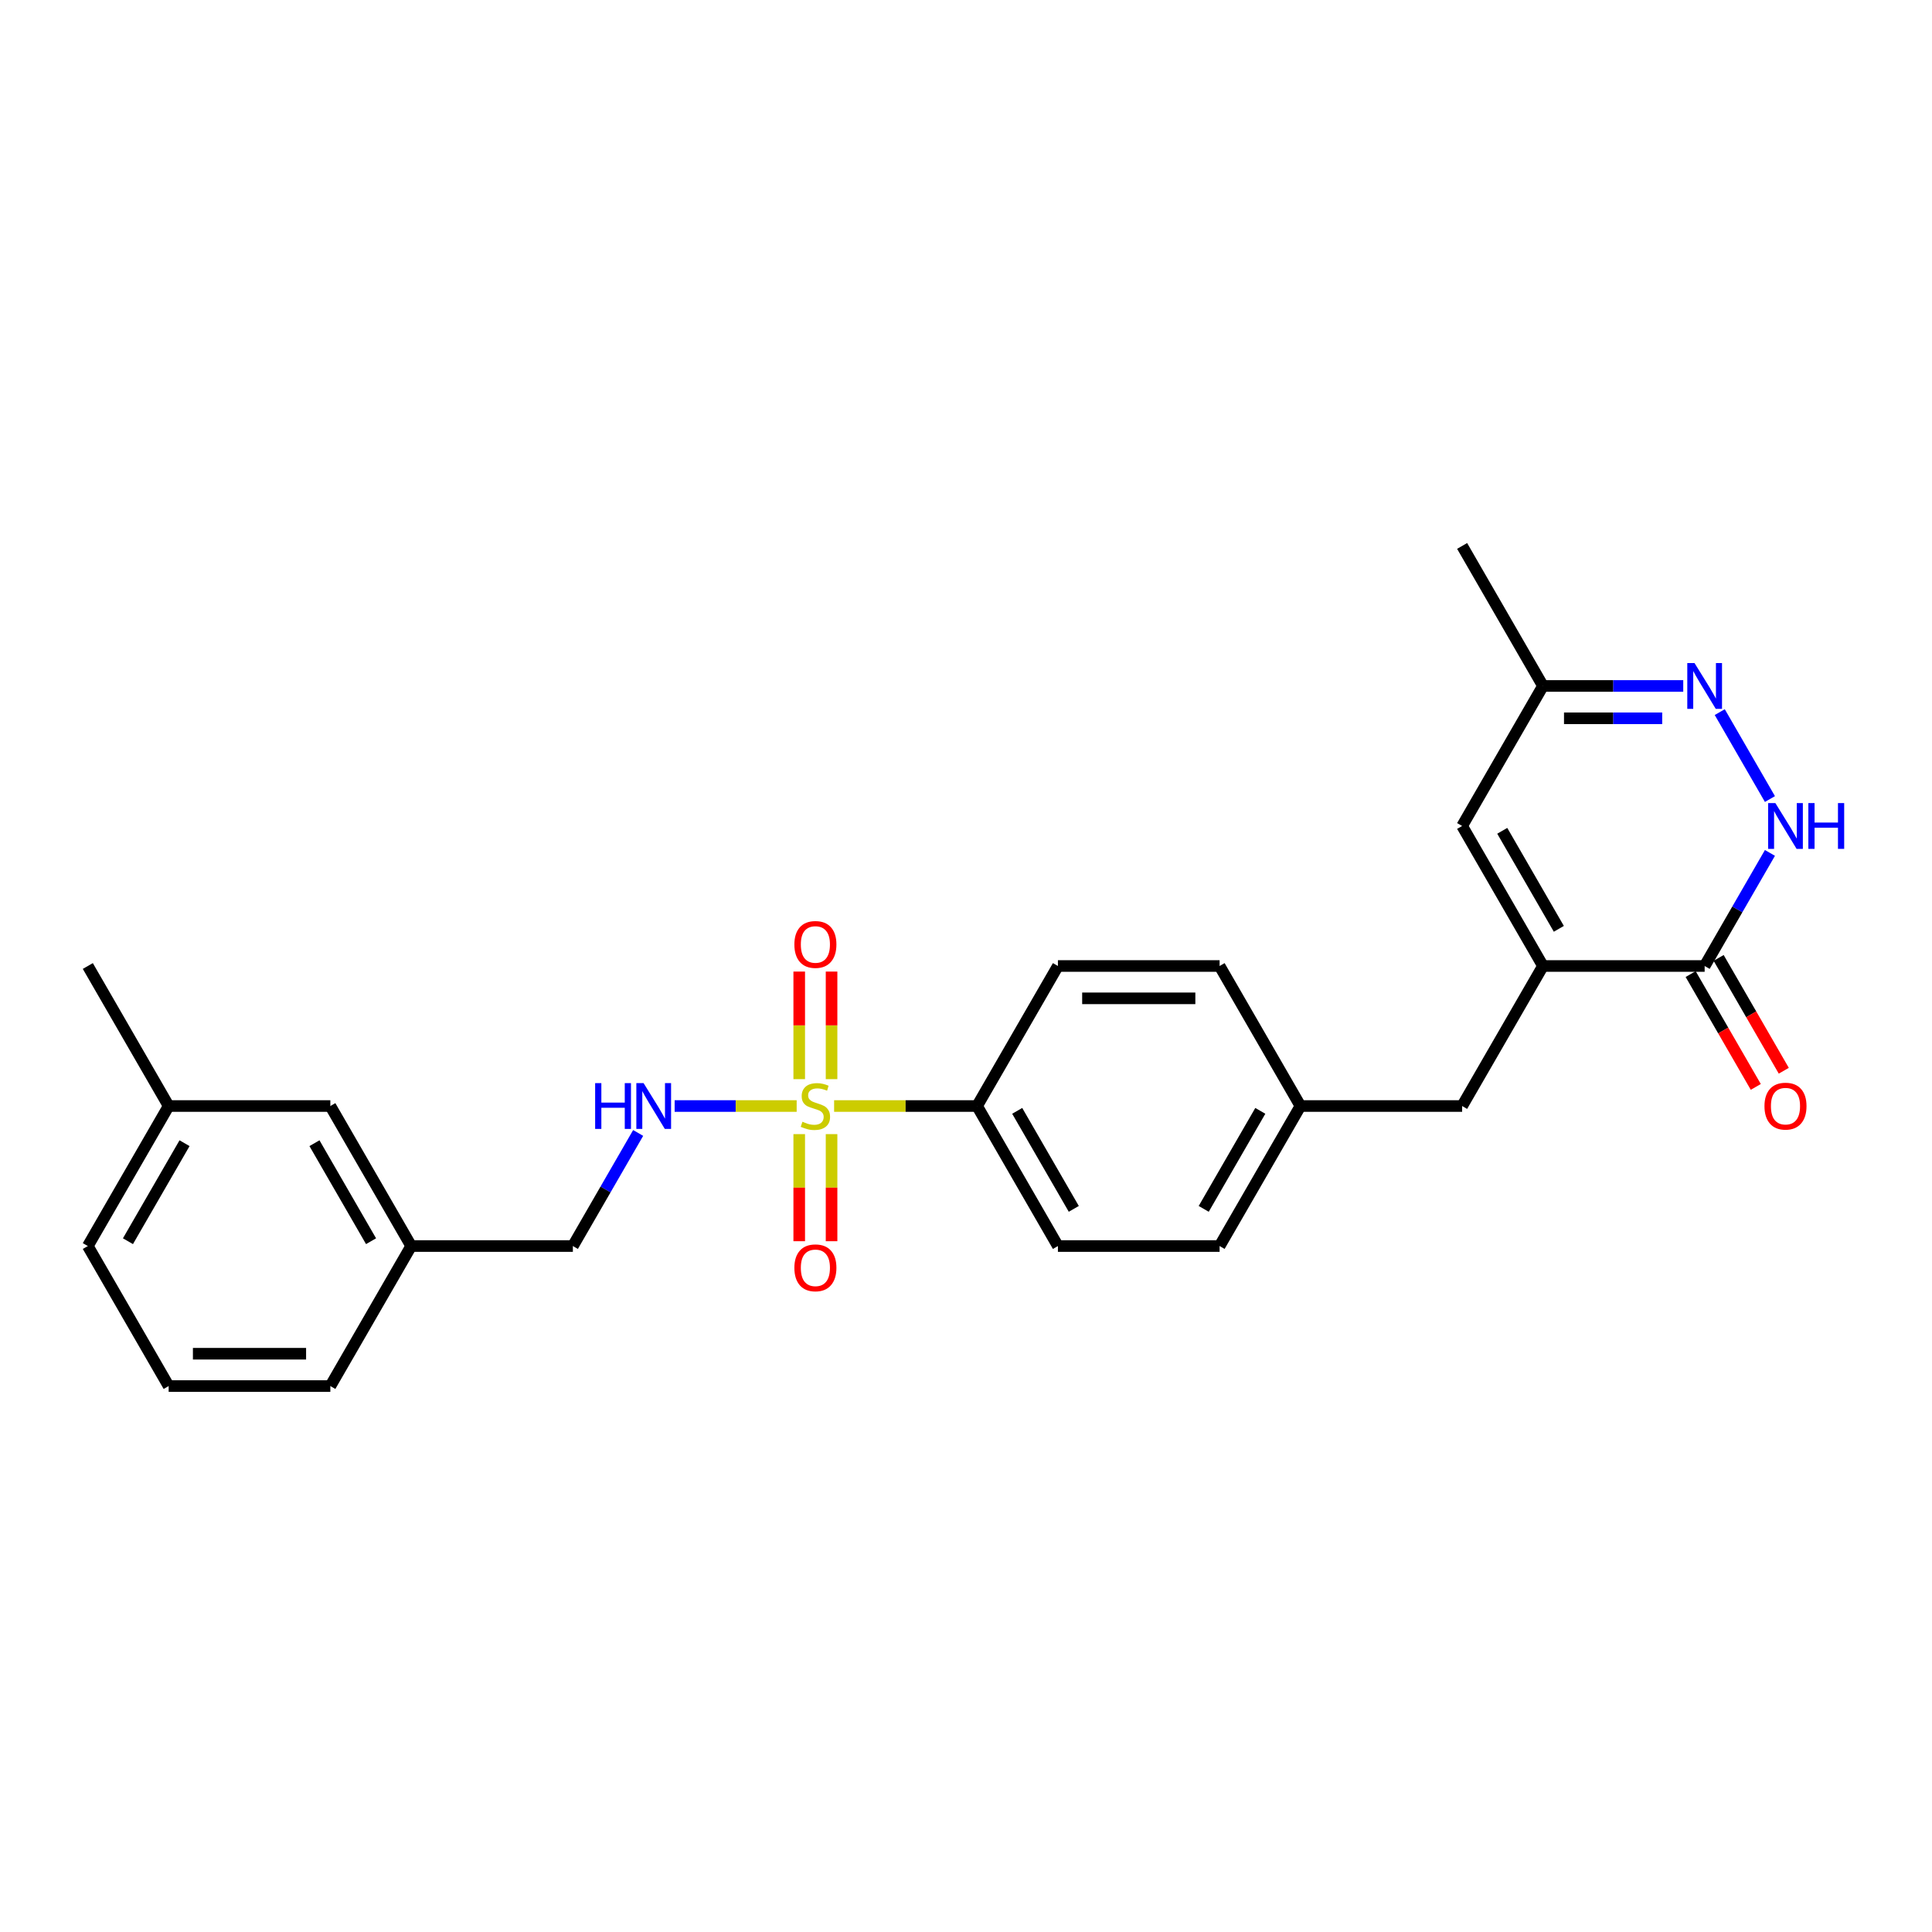 <?xml version='1.0' encoding='iso-8859-1'?>
<svg version='1.1' baseProfile='full'
              xmlns='http://www.w3.org/2000/svg'
                      xmlns:rdkit='http://www.rdkit.org/xml'
                      xmlns:xlink='http://www.w3.org/1999/xlink'
                  xml:space='preserve'
width='1000px' height='1000px' viewBox='0 0 1000 1000'>
<!-- END OF HEADER -->
<rect style='opacity:1.0;fill:#FFFFFF;stroke:none' width='1000' height='1000' x='0' y='0'> </rect>
<path class='bond-5' d='M 412.355,572.475 L 380.776,572.475' style='fill:none;fill-rule:evenodd;stroke:#CCCC00;stroke-width:6px;stroke-linecap:butt;stroke-linejoin:miter;stroke-opacity:1' />
<path class='bond-5' d='M 380.776,572.475 L 349.197,572.475' style='fill:none;fill-rule:evenodd;stroke:#0000FF;stroke-width:6px;stroke-linecap:butt;stroke-linejoin:miter;stroke-opacity:1' />
<path class='bond-6' d='M 431.737,572.475 L 468.735,572.475' style='fill:none;fill-rule:evenodd;stroke:#CCCC00;stroke-width:6px;stroke-linecap:butt;stroke-linejoin:miter;stroke-opacity:1' />
<path class='bond-6' d='M 468.735,572.475 L 505.733,572.475' style='fill:none;fill-rule:evenodd;stroke:#000000;stroke-width:6px;stroke-linecap:butt;stroke-linejoin:miter;stroke-opacity:1' />
<path class='bond-8' d='M 430.414,558.566 L 430.414,530.725' style='fill:none;fill-rule:evenodd;stroke:#CCCC00;stroke-width:6px;stroke-linecap:butt;stroke-linejoin:miter;stroke-opacity:1' />
<path class='bond-8' d='M 430.414,530.725 L 430.414,502.885' style='fill:none;fill-rule:evenodd;stroke:#FF0000;stroke-width:6px;stroke-linecap:butt;stroke-linejoin:miter;stroke-opacity:1' />
<path class='bond-8' d='M 413.677,558.566 L 413.677,530.725' style='fill:none;fill-rule:evenodd;stroke:#CCCC00;stroke-width:6px;stroke-linecap:butt;stroke-linejoin:miter;stroke-opacity:1' />
<path class='bond-8' d='M 413.677,530.725 L 413.677,502.885' style='fill:none;fill-rule:evenodd;stroke:#FF0000;stroke-width:6px;stroke-linecap:butt;stroke-linejoin:miter;stroke-opacity:1' />
<path class='bond-9' d='M 413.677,587.02 L 413.677,614.735' style='fill:none;fill-rule:evenodd;stroke:#CCCC00;stroke-width:6px;stroke-linecap:butt;stroke-linejoin:miter;stroke-opacity:1' />
<path class='bond-9' d='M 413.677,614.735 L 413.677,642.449' style='fill:none;fill-rule:evenodd;stroke:#FF0000;stroke-width:6px;stroke-linecap:butt;stroke-linejoin:miter;stroke-opacity:1' />
<path class='bond-9' d='M 430.414,587.02 L 430.414,614.735' style='fill:none;fill-rule:evenodd;stroke:#CCCC00;stroke-width:6px;stroke-linecap:butt;stroke-linejoin:miter;stroke-opacity:1' />
<path class='bond-9' d='M 430.414,614.735 L 430.414,642.449' style='fill:none;fill-rule:evenodd;stroke:#FF0000;stroke-width:6px;stroke-linecap:butt;stroke-linejoin:miter;stroke-opacity:1' />
<path class='bond-0' d='M 798.637,500 L 756.793,572.475' style='fill:none;fill-rule:evenodd;stroke:#000000;stroke-width:6px;stroke-linecap:butt;stroke-linejoin:miter;stroke-opacity:1' />
<path class='bond-2' d='M 798.637,500 L 882.324,500' style='fill:none;fill-rule:evenodd;stroke:#000000;stroke-width:6px;stroke-linecap:butt;stroke-linejoin:miter;stroke-opacity:1' />
<path class='bond-4' d='M 798.637,500 L 756.793,427.525' style='fill:none;fill-rule:evenodd;stroke:#000000;stroke-width:6px;stroke-linecap:butt;stroke-linejoin:miter;stroke-opacity:1' />
<path class='bond-4' d='M 806.855,480.76 L 777.565,430.028' style='fill:none;fill-rule:evenodd;stroke:#000000;stroke-width:6px;stroke-linecap:butt;stroke-linejoin:miter;stroke-opacity:1' />
<path class='bond-1' d='M 916.118,441.467 L 899.221,470.734' style='fill:none;fill-rule:evenodd;stroke:#0000FF;stroke-width:6px;stroke-linecap:butt;stroke-linejoin:miter;stroke-opacity:1' />
<path class='bond-1' d='M 899.221,470.734 L 882.324,500' style='fill:none;fill-rule:evenodd;stroke:#000000;stroke-width:6px;stroke-linecap:butt;stroke-linejoin:miter;stroke-opacity:1' />
<path class='bond-28' d='M 916.118,413.583 L 890.141,368.59' style='fill:none;fill-rule:evenodd;stroke:#0000FF;stroke-width:6px;stroke-linecap:butt;stroke-linejoin:miter;stroke-opacity:1' />
<path class='bond-11' d='M 875.076,504.184 L 891.934,533.384' style='fill:none;fill-rule:evenodd;stroke:#000000;stroke-width:6px;stroke-linecap:butt;stroke-linejoin:miter;stroke-opacity:1' />
<path class='bond-11' d='M 891.934,533.384 L 908.793,562.583' style='fill:none;fill-rule:evenodd;stroke:#FF0000;stroke-width:6px;stroke-linecap:butt;stroke-linejoin:miter;stroke-opacity:1' />
<path class='bond-11' d='M 889.571,495.816 L 906.429,525.015' style='fill:none;fill-rule:evenodd;stroke:#000000;stroke-width:6px;stroke-linecap:butt;stroke-linejoin:miter;stroke-opacity:1' />
<path class='bond-11' d='M 906.429,525.015 L 923.288,554.215' style='fill:none;fill-rule:evenodd;stroke:#FF0000;stroke-width:6px;stroke-linecap:butt;stroke-linejoin:miter;stroke-opacity:1' />
<path class='bond-3' d='M 871.244,355.05 L 834.94,355.05' style='fill:none;fill-rule:evenodd;stroke:#0000FF;stroke-width:6px;stroke-linecap:butt;stroke-linejoin:miter;stroke-opacity:1' />
<path class='bond-3' d='M 834.94,355.05 L 798.637,355.05' style='fill:none;fill-rule:evenodd;stroke:#000000;stroke-width:6px;stroke-linecap:butt;stroke-linejoin:miter;stroke-opacity:1' />
<path class='bond-3' d='M 860.352,371.787 L 834.94,371.787' style='fill:none;fill-rule:evenodd;stroke:#0000FF;stroke-width:6px;stroke-linecap:butt;stroke-linejoin:miter;stroke-opacity:1' />
<path class='bond-3' d='M 834.94,371.787 L 809.528,371.787' style='fill:none;fill-rule:evenodd;stroke:#000000;stroke-width:6px;stroke-linecap:butt;stroke-linejoin:miter;stroke-opacity:1' />
<path class='bond-7' d='M 756.793,427.525 L 798.637,355.05' style='fill:none;fill-rule:evenodd;stroke:#000000;stroke-width:6px;stroke-linecap:butt;stroke-linejoin:miter;stroke-opacity:1' />
<path class='bond-15' d='M 330.309,586.417 L 313.412,615.684' style='fill:none;fill-rule:evenodd;stroke:#0000FF;stroke-width:6px;stroke-linecap:butt;stroke-linejoin:miter;stroke-opacity:1' />
<path class='bond-15' d='M 313.412,615.684 L 296.515,644.95' style='fill:none;fill-rule:evenodd;stroke:#000000;stroke-width:6px;stroke-linecap:butt;stroke-linejoin:miter;stroke-opacity:1' />
<path class='bond-12' d='M 505.733,572.475 L 547.576,644.95' style='fill:none;fill-rule:evenodd;stroke:#000000;stroke-width:6px;stroke-linecap:butt;stroke-linejoin:miter;stroke-opacity:1' />
<path class='bond-12' d='M 526.504,574.978 L 555.794,625.71' style='fill:none;fill-rule:evenodd;stroke:#000000;stroke-width:6px;stroke-linecap:butt;stroke-linejoin:miter;stroke-opacity:1' />
<path class='bond-13' d='M 505.733,572.475 L 547.576,500' style='fill:none;fill-rule:evenodd;stroke:#000000;stroke-width:6px;stroke-linecap:butt;stroke-linejoin:miter;stroke-opacity:1' />
<path class='bond-22' d='M 798.637,355.05 L 756.793,282.575' style='fill:none;fill-rule:evenodd;stroke:#000000;stroke-width:6px;stroke-linecap:butt;stroke-linejoin:miter;stroke-opacity:1' />
<path class='bond-10' d='M 756.793,572.475 L 673.106,572.475' style='fill:none;fill-rule:evenodd;stroke:#000000;stroke-width:6px;stroke-linecap:butt;stroke-linejoin:miter;stroke-opacity:1' />
<path class='bond-19' d='M 547.576,644.95 L 631.263,644.95' style='fill:none;fill-rule:evenodd;stroke:#000000;stroke-width:6px;stroke-linecap:butt;stroke-linejoin:miter;stroke-opacity:1' />
<path class='bond-18' d='M 547.576,500 L 631.263,500' style='fill:none;fill-rule:evenodd;stroke:#000000;stroke-width:6px;stroke-linecap:butt;stroke-linejoin:miter;stroke-opacity:1' />
<path class='bond-18' d='M 560.129,516.737 L 618.71,516.737' style='fill:none;fill-rule:evenodd;stroke:#000000;stroke-width:6px;stroke-linecap:butt;stroke-linejoin:miter;stroke-opacity:1' />
<path class='bond-14' d='M 673.106,572.475 L 631.263,500' style='fill:none;fill-rule:evenodd;stroke:#000000;stroke-width:6px;stroke-linecap:butt;stroke-linejoin:miter;stroke-opacity:1' />
<path class='bond-26' d='M 673.106,572.475 L 631.263,644.95' style='fill:none;fill-rule:evenodd;stroke:#000000;stroke-width:6px;stroke-linecap:butt;stroke-linejoin:miter;stroke-opacity:1' />
<path class='bond-26' d='M 652.335,574.978 L 623.044,625.71' style='fill:none;fill-rule:evenodd;stroke:#000000;stroke-width:6px;stroke-linecap:butt;stroke-linejoin:miter;stroke-opacity:1' />
<path class='bond-17' d='M 296.515,644.95 L 212.828,644.95' style='fill:none;fill-rule:evenodd;stroke:#000000;stroke-width:6px;stroke-linecap:butt;stroke-linejoin:miter;stroke-opacity:1' />
<path class='bond-16' d='M 170.985,572.475 L 212.828,644.95' style='fill:none;fill-rule:evenodd;stroke:#000000;stroke-width:6px;stroke-linecap:butt;stroke-linejoin:miter;stroke-opacity:1' />
<path class='bond-16' d='M 162.766,591.715 L 192.057,642.447' style='fill:none;fill-rule:evenodd;stroke:#000000;stroke-width:6px;stroke-linecap:butt;stroke-linejoin:miter;stroke-opacity:1' />
<path class='bond-20' d='M 170.985,572.475 L 87.298,572.475' style='fill:none;fill-rule:evenodd;stroke:#000000;stroke-width:6px;stroke-linecap:butt;stroke-linejoin:miter;stroke-opacity:1' />
<path class='bond-23' d='M 212.828,644.95 L 170.985,717.425' style='fill:none;fill-rule:evenodd;stroke:#000000;stroke-width:6px;stroke-linecap:butt;stroke-linejoin:miter;stroke-opacity:1' />
<path class='bond-25' d='M 87.298,572.475 L 45.455,500' style='fill:none;fill-rule:evenodd;stroke:#000000;stroke-width:6px;stroke-linecap:butt;stroke-linejoin:miter;stroke-opacity:1' />
<path class='bond-27' d='M 87.298,572.475 L 45.455,644.95' style='fill:none;fill-rule:evenodd;stroke:#000000;stroke-width:6px;stroke-linecap:butt;stroke-linejoin:miter;stroke-opacity:1' />
<path class='bond-27' d='M 95.516,591.715 L 66.226,642.447' style='fill:none;fill-rule:evenodd;stroke:#000000;stroke-width:6px;stroke-linecap:butt;stroke-linejoin:miter;stroke-opacity:1' />
<path class='bond-21' d='M 87.298,717.425 L 170.985,717.425' style='fill:none;fill-rule:evenodd;stroke:#000000;stroke-width:6px;stroke-linecap:butt;stroke-linejoin:miter;stroke-opacity:1' />
<path class='bond-21' d='M 99.851,700.688 L 158.432,700.688' style='fill:none;fill-rule:evenodd;stroke:#000000;stroke-width:6px;stroke-linecap:butt;stroke-linejoin:miter;stroke-opacity:1' />
<path class='bond-24' d='M 87.298,717.425 L 45.455,644.95' style='fill:none;fill-rule:evenodd;stroke:#000000;stroke-width:6px;stroke-linecap:butt;stroke-linejoin:miter;stroke-opacity:1' />
<path  class='atom-0' d='M 415.351 580.609
Q 415.618 580.71, 416.723 581.178
Q 417.828 581.647, 419.033 581.948
Q 420.271 582.216, 421.477 582.216
Q 423.719 582.216, 425.025 581.145
Q 426.33 580.04, 426.33 578.132
Q 426.33 576.827, 425.661 576.023
Q 425.025 575.22, 424.021 574.785
Q 423.016 574.35, 421.343 573.847
Q 419.234 573.211, 417.962 572.609
Q 416.723 572.006, 415.819 570.734
Q 414.949 569.462, 414.949 567.32
Q 414.949 564.341, 416.957 562.5
Q 418.999 560.658, 423.016 560.658
Q 425.761 560.658, 428.874 561.964
L 428.105 564.541
Q 425.259 563.37, 423.117 563.37
Q 420.807 563.37, 419.535 564.341
Q 418.263 565.278, 418.296 566.918
Q 418.296 568.19, 418.932 568.96
Q 419.602 569.73, 420.539 570.165
Q 421.51 570.6, 423.117 571.103
Q 425.259 571.772, 426.531 572.442
Q 427.803 573.111, 428.707 574.483
Q 429.644 575.822, 429.644 578.132
Q 429.644 581.413, 427.435 583.187
Q 425.259 584.928, 421.61 584.928
Q 419.502 584.928, 417.895 584.459
Q 416.321 584.024, 414.447 583.254
L 415.351 580.609
' fill='#CCCC00'/>
<path  class='atom-2' d='M 918.928 415.675
L 926.694 428.228
Q 927.464 429.467, 928.703 431.709
Q 929.942 433.952, 930.008 434.086
L 930.008 415.675
L 933.155 415.675
L 933.155 439.375
L 929.908 439.375
L 921.573 425.65
Q 920.602 424.044, 919.564 422.203
Q 918.56 420.361, 918.259 419.792
L 918.259 439.375
L 915.179 439.375
L 915.179 415.675
L 918.928 415.675
' fill='#0000FF'/>
<path  class='atom-2' d='M 936 415.675
L 939.214 415.675
L 939.214 425.751
L 951.332 425.751
L 951.332 415.675
L 954.545 415.675
L 954.545 439.375
L 951.332 439.375
L 951.332 428.429
L 939.214 428.429
L 939.214 439.375
L 936 439.375
L 936 415.675
' fill='#0000FF'/>
<path  class='atom-4' d='M 877.085 343.2
L 884.851 355.753
Q 885.621 356.992, 886.859 359.234
Q 888.098 361.477, 888.165 361.611
L 888.165 343.2
L 891.312 343.2
L 891.312 366.9
L 888.065 366.9
L 879.729 353.175
Q 878.759 351.569, 877.721 349.728
Q 876.717 347.886, 876.415 347.317
L 876.415 366.9
L 873.336 366.9
L 873.336 343.2
L 877.085 343.2
' fill='#0000FF'/>
<path  class='atom-6' d='M 308.047 560.625
L 311.261 560.625
L 311.261 570.701
L 323.379 570.701
L 323.379 560.625
L 326.592 560.625
L 326.592 584.325
L 323.379 584.325
L 323.379 573.379
L 311.261 573.379
L 311.261 584.325
L 308.047 584.325
L 308.047 560.625
' fill='#0000FF'/>
<path  class='atom-6' d='M 333.12 560.625
L 340.886 573.178
Q 341.656 574.417, 342.895 576.659
Q 344.133 578.902, 344.2 579.036
L 344.2 560.625
L 347.347 560.625
L 347.347 584.325
L 344.1 584.325
L 335.764 570.6
Q 334.794 568.994, 333.756 567.153
Q 332.752 565.311, 332.45 564.742
L 332.45 584.325
L 329.371 584.325
L 329.371 560.625
L 333.12 560.625
' fill='#0000FF'/>
<path  class='atom-9' d='M 411.166 488.855
Q 411.166 483.164, 413.978 479.984
Q 416.79 476.804, 422.046 476.804
Q 427.301 476.804, 430.113 479.984
Q 432.925 483.164, 432.925 488.855
Q 432.925 494.613, 430.08 497.893
Q 427.234 501.14, 422.046 501.14
Q 416.824 501.14, 413.978 497.893
Q 411.166 494.646, 411.166 488.855
M 422.046 498.462
Q 425.661 498.462, 427.602 496.052
Q 429.577 493.608, 429.577 488.855
Q 429.577 484.202, 427.602 481.859
Q 425.661 479.482, 422.046 479.482
Q 418.43 479.482, 416.455 481.825
Q 414.514 484.169, 414.514 488.855
Q 414.514 493.642, 416.455 496.052
Q 418.43 498.462, 422.046 498.462
' fill='#FF0000'/>
<path  class='atom-10' d='M 411.166 656.229
Q 411.166 650.538, 413.978 647.358
Q 416.79 644.178, 422.046 644.178
Q 427.301 644.178, 430.113 647.358
Q 432.925 650.538, 432.925 656.229
Q 432.925 661.987, 430.08 665.267
Q 427.234 668.514, 422.046 668.514
Q 416.824 668.514, 413.978 665.267
Q 411.166 662.02, 411.166 656.229
M 422.046 665.836
Q 425.661 665.836, 427.602 663.426
Q 429.577 660.982, 429.577 656.229
Q 429.577 651.576, 427.602 649.233
Q 425.661 646.856, 422.046 646.856
Q 418.43 646.856, 416.455 649.199
Q 414.514 651.542, 414.514 656.229
Q 414.514 661.016, 416.455 663.426
Q 418.43 665.836, 422.046 665.836
' fill='#FF0000'/>
<path  class='atom-12' d='M 913.288 572.542
Q 913.288 566.851, 916.1 563.671
Q 918.912 560.491, 924.167 560.491
Q 929.423 560.491, 932.235 563.671
Q 935.046 566.851, 935.046 572.542
Q 935.046 578.3, 932.201 581.58
Q 929.356 584.827, 924.167 584.827
Q 918.945 584.827, 916.1 581.58
Q 913.288 578.333, 913.288 572.542
M 924.167 582.149
Q 927.782 582.149, 929.724 579.739
Q 931.699 577.295, 931.699 572.542
Q 931.699 567.889, 929.724 565.546
Q 927.782 563.169, 924.167 563.169
Q 920.552 563.169, 918.577 565.512
Q 916.635 567.855, 916.635 572.542
Q 916.635 577.329, 918.577 579.739
Q 920.552 582.149, 924.167 582.149
' fill='#FF0000'/>
</svg>
